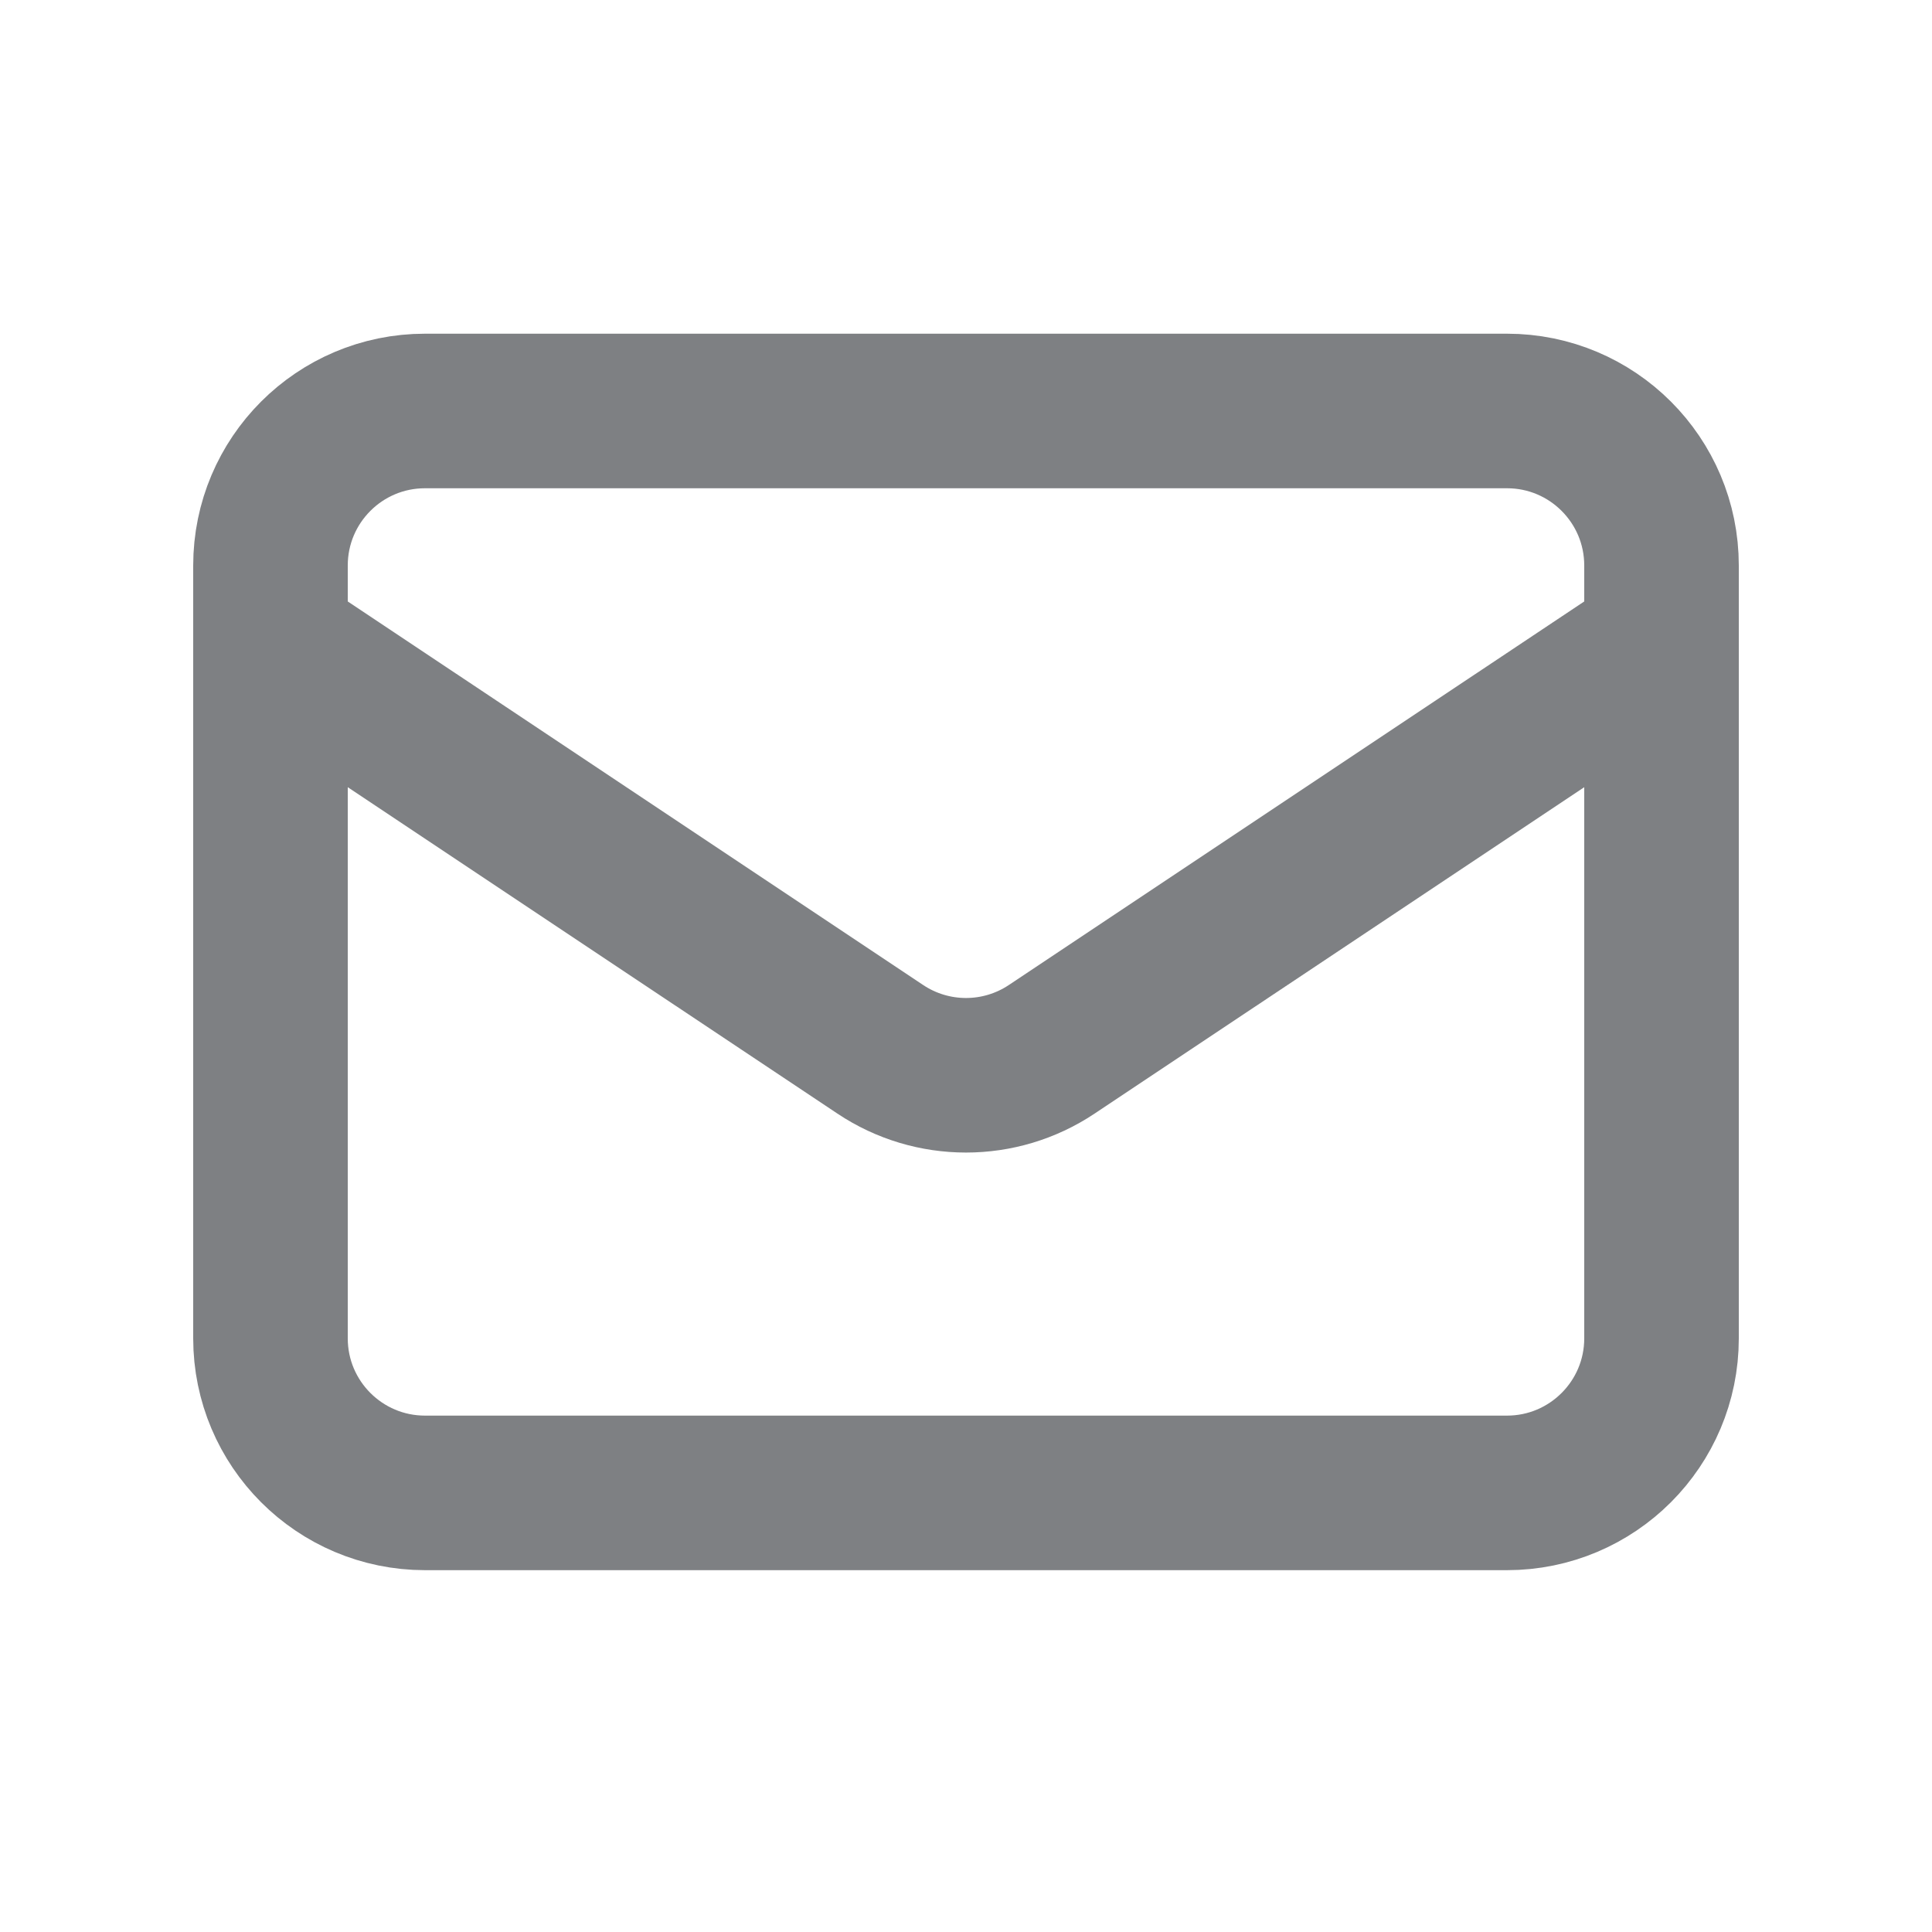 <svg width="25" height="25" viewBox="0 0 25 25" fill="none" xmlns="http://www.w3.org/2000/svg">
<path d="M3.5 8.318L11.391 13.578C12.062 14.026 12.938 14.026 13.609 13.578L21.5 8.318M5.5 19.318H19.5C20.605 19.318 21.5 18.422 21.5 17.318V7.318C21.5 6.213 20.605 5.318 19.5 5.318H5.5C4.395 5.318 3.5 6.213 3.5 7.318V17.318C3.5 18.422 4.395 19.318 5.5 19.318Z" stroke="#7E8083" stroke-width="2" stroke-linecap="round" stroke-linejoin="round"/>
</svg>

